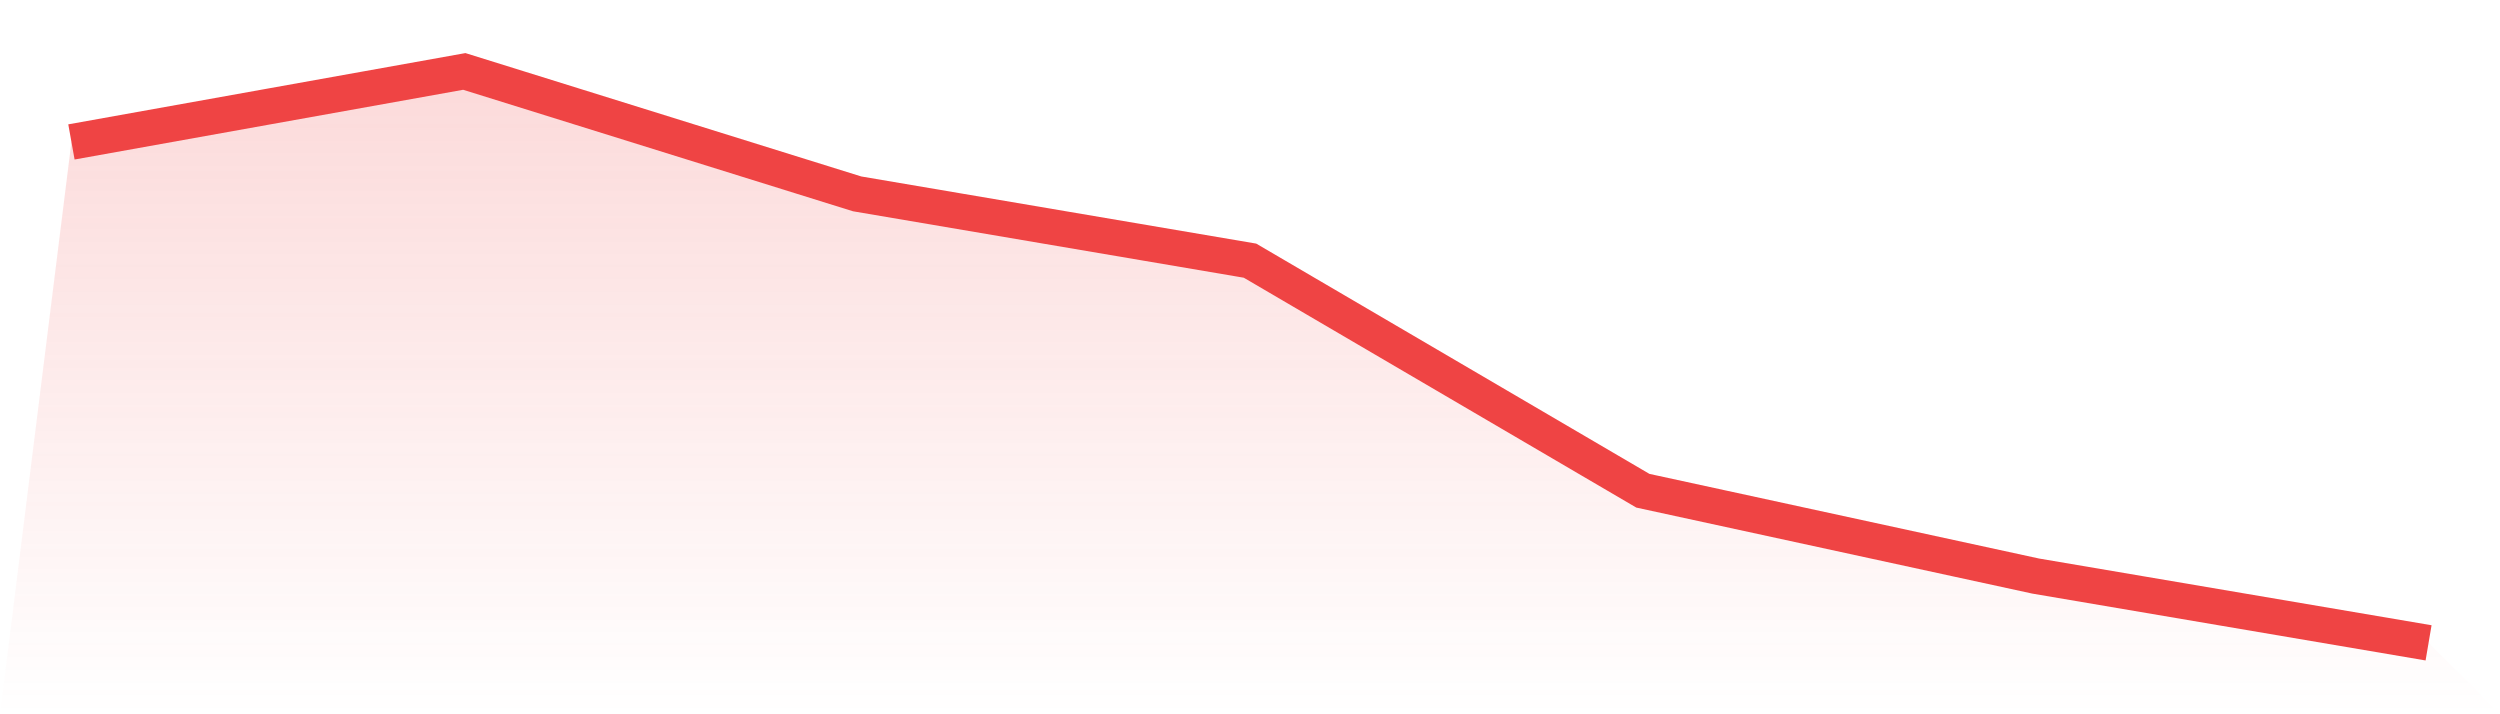 <svg viewBox="0 0 140 40" xmlns="http://www.w3.org/2000/svg">
<defs>
<linearGradient id="gradient" x1="0" x2="0" y1="0" y2="1">
<stop offset="0%" stop-color="#ef4444" stop-opacity="0.2"/>
<stop offset="100%" stop-color="#ef4444" stop-opacity="0"/>
</linearGradient>
</defs>
<path d="M4,7.948 L4,7.948 L26,4 L48,10.857 L70,14.597 L92,27.481 L114,32.26 L136,36 L140,40 L0,40 z" fill="url(#gradient)"/>
<path d="M4,7.948 L4,7.948 L26,4 L48,10.857 L70,14.597 L92,27.481 L114,32.26 L136,36" fill="none" stroke="#ef4444" stroke-width="2"/>
</svg>